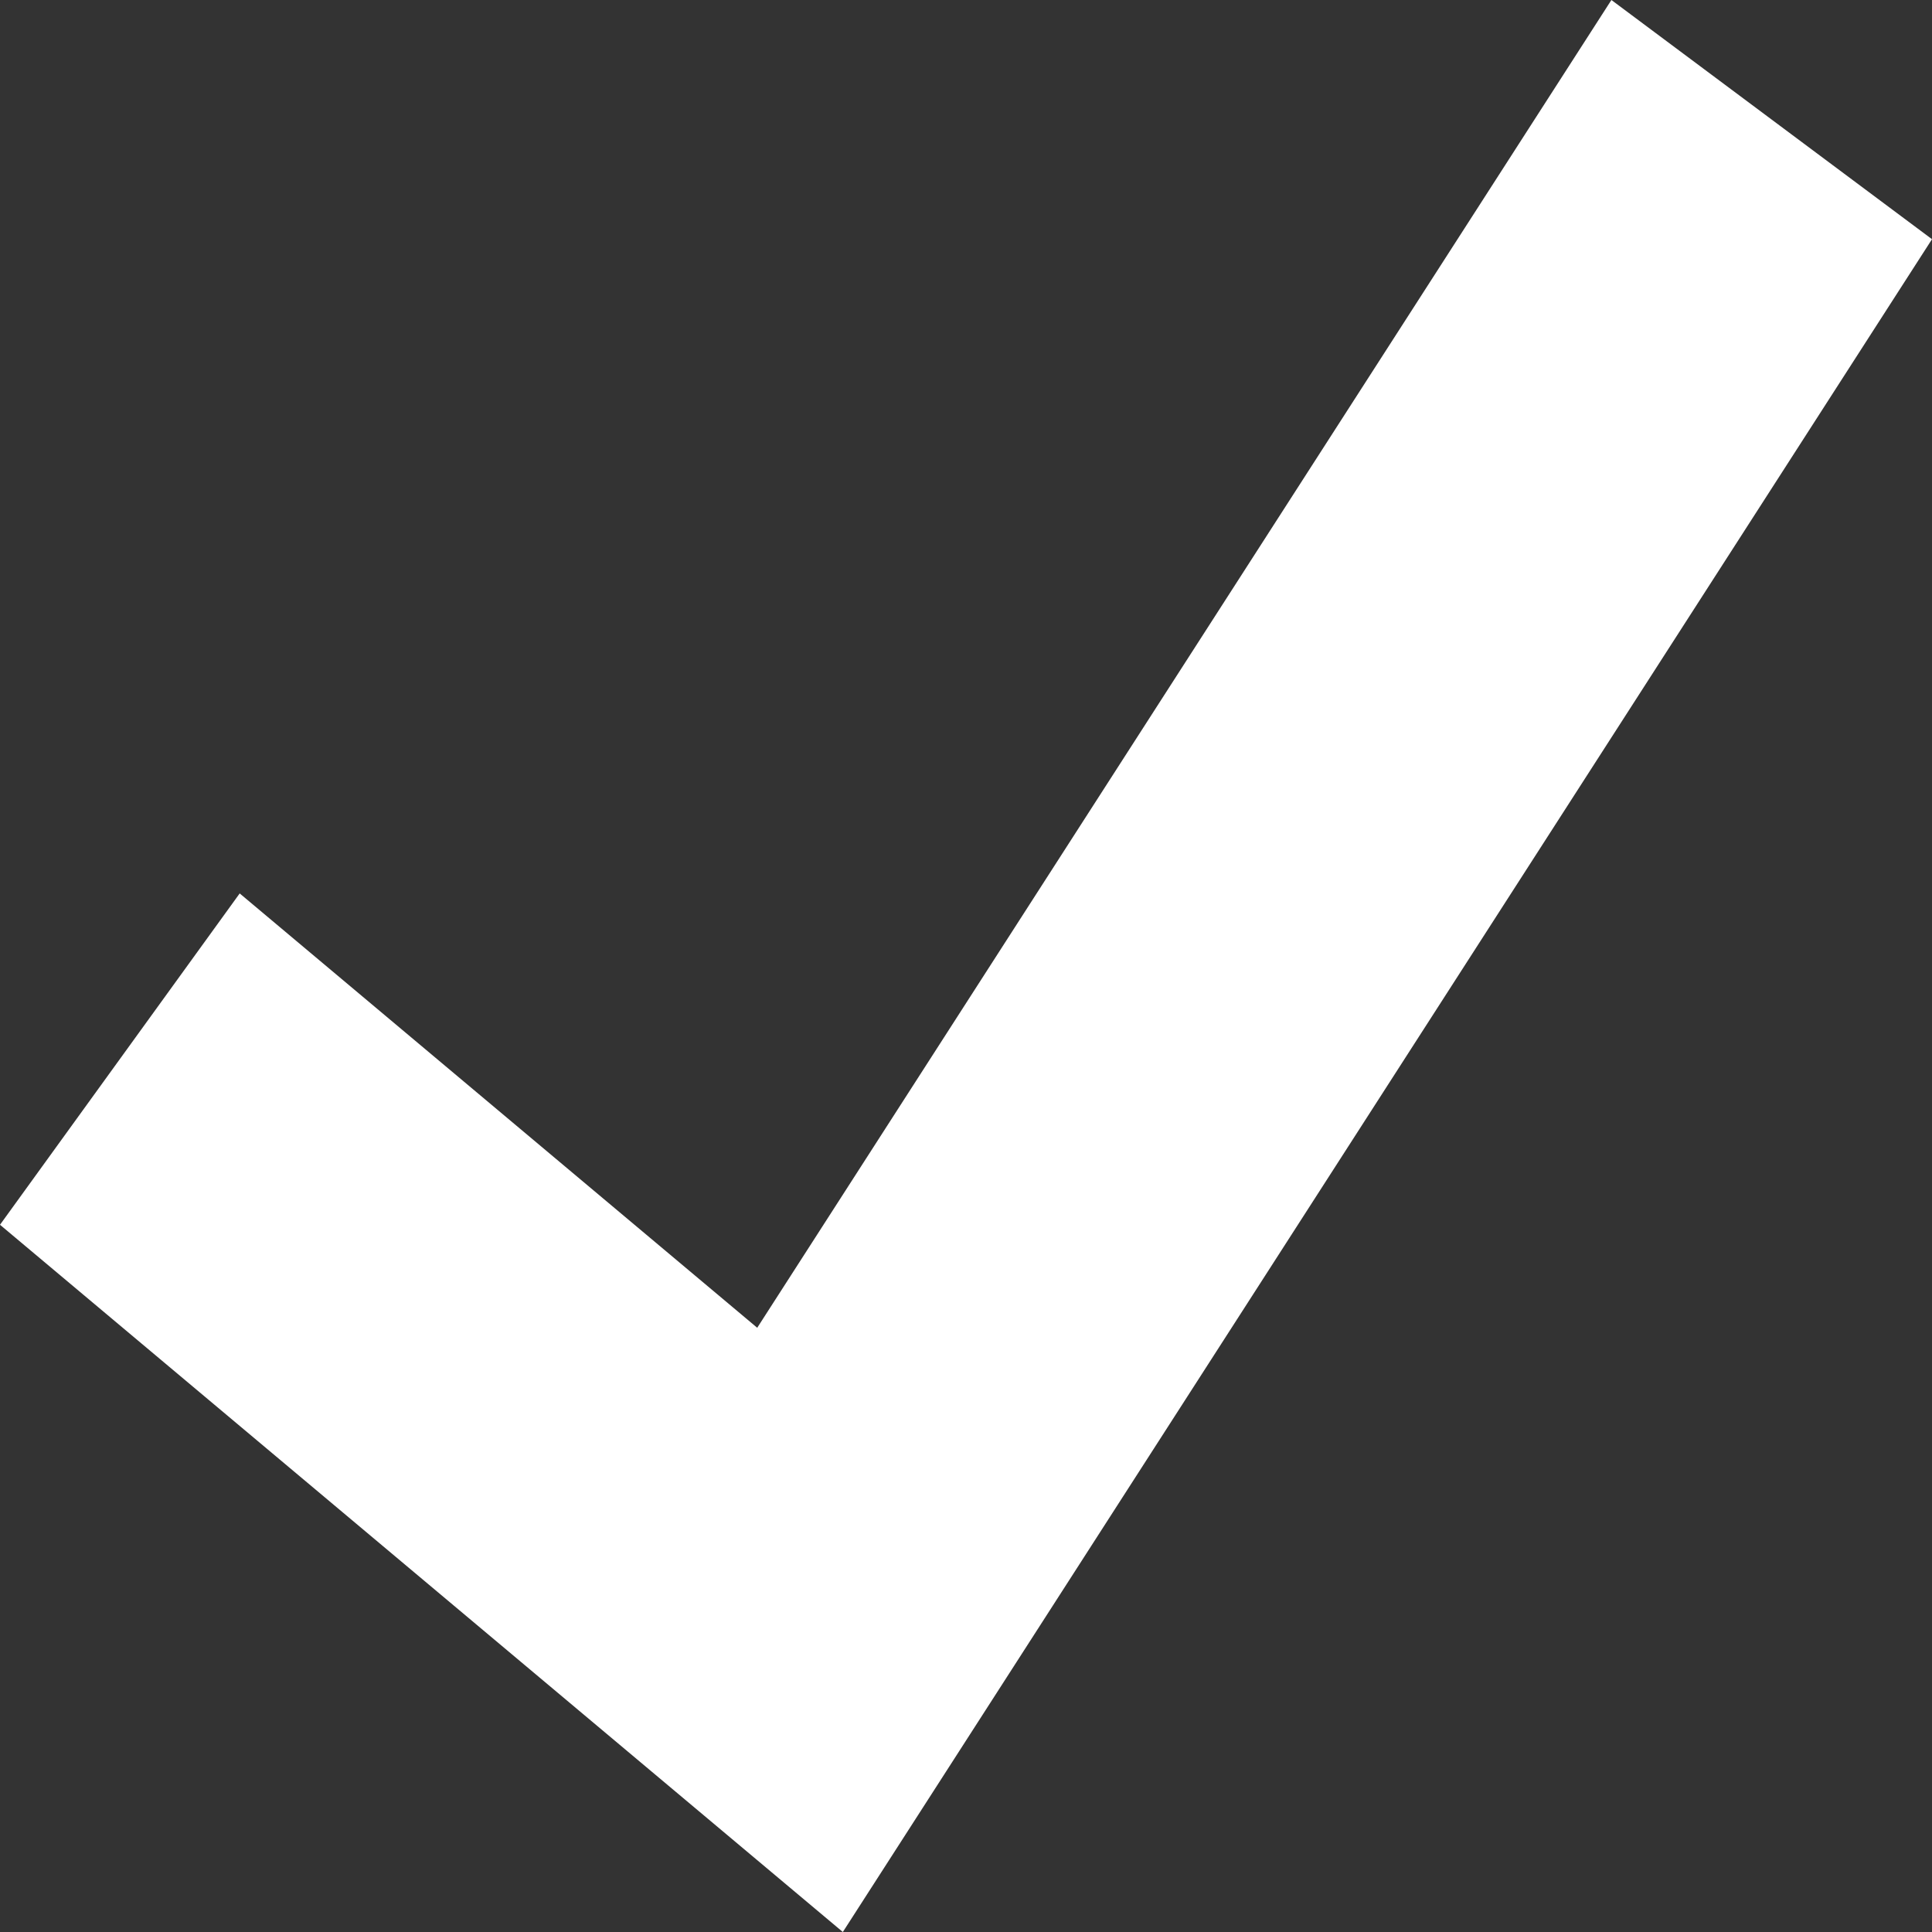<svg width="16" height="16" viewBox="0 0 16 16" fill="none" xmlns="http://www.w3.org/2000/svg">
<rect x="0" y="0" width="16" height="16" fill="#333333" stroke="none"/>
<path fill-rule="evenodd" clip-rule="evenodd" d="M6.98 16L0 10.143L1.985 7.399L6.271 10.996L13.345 0L16 1.981L6.98 16Z" fill="white"/>
</svg>
